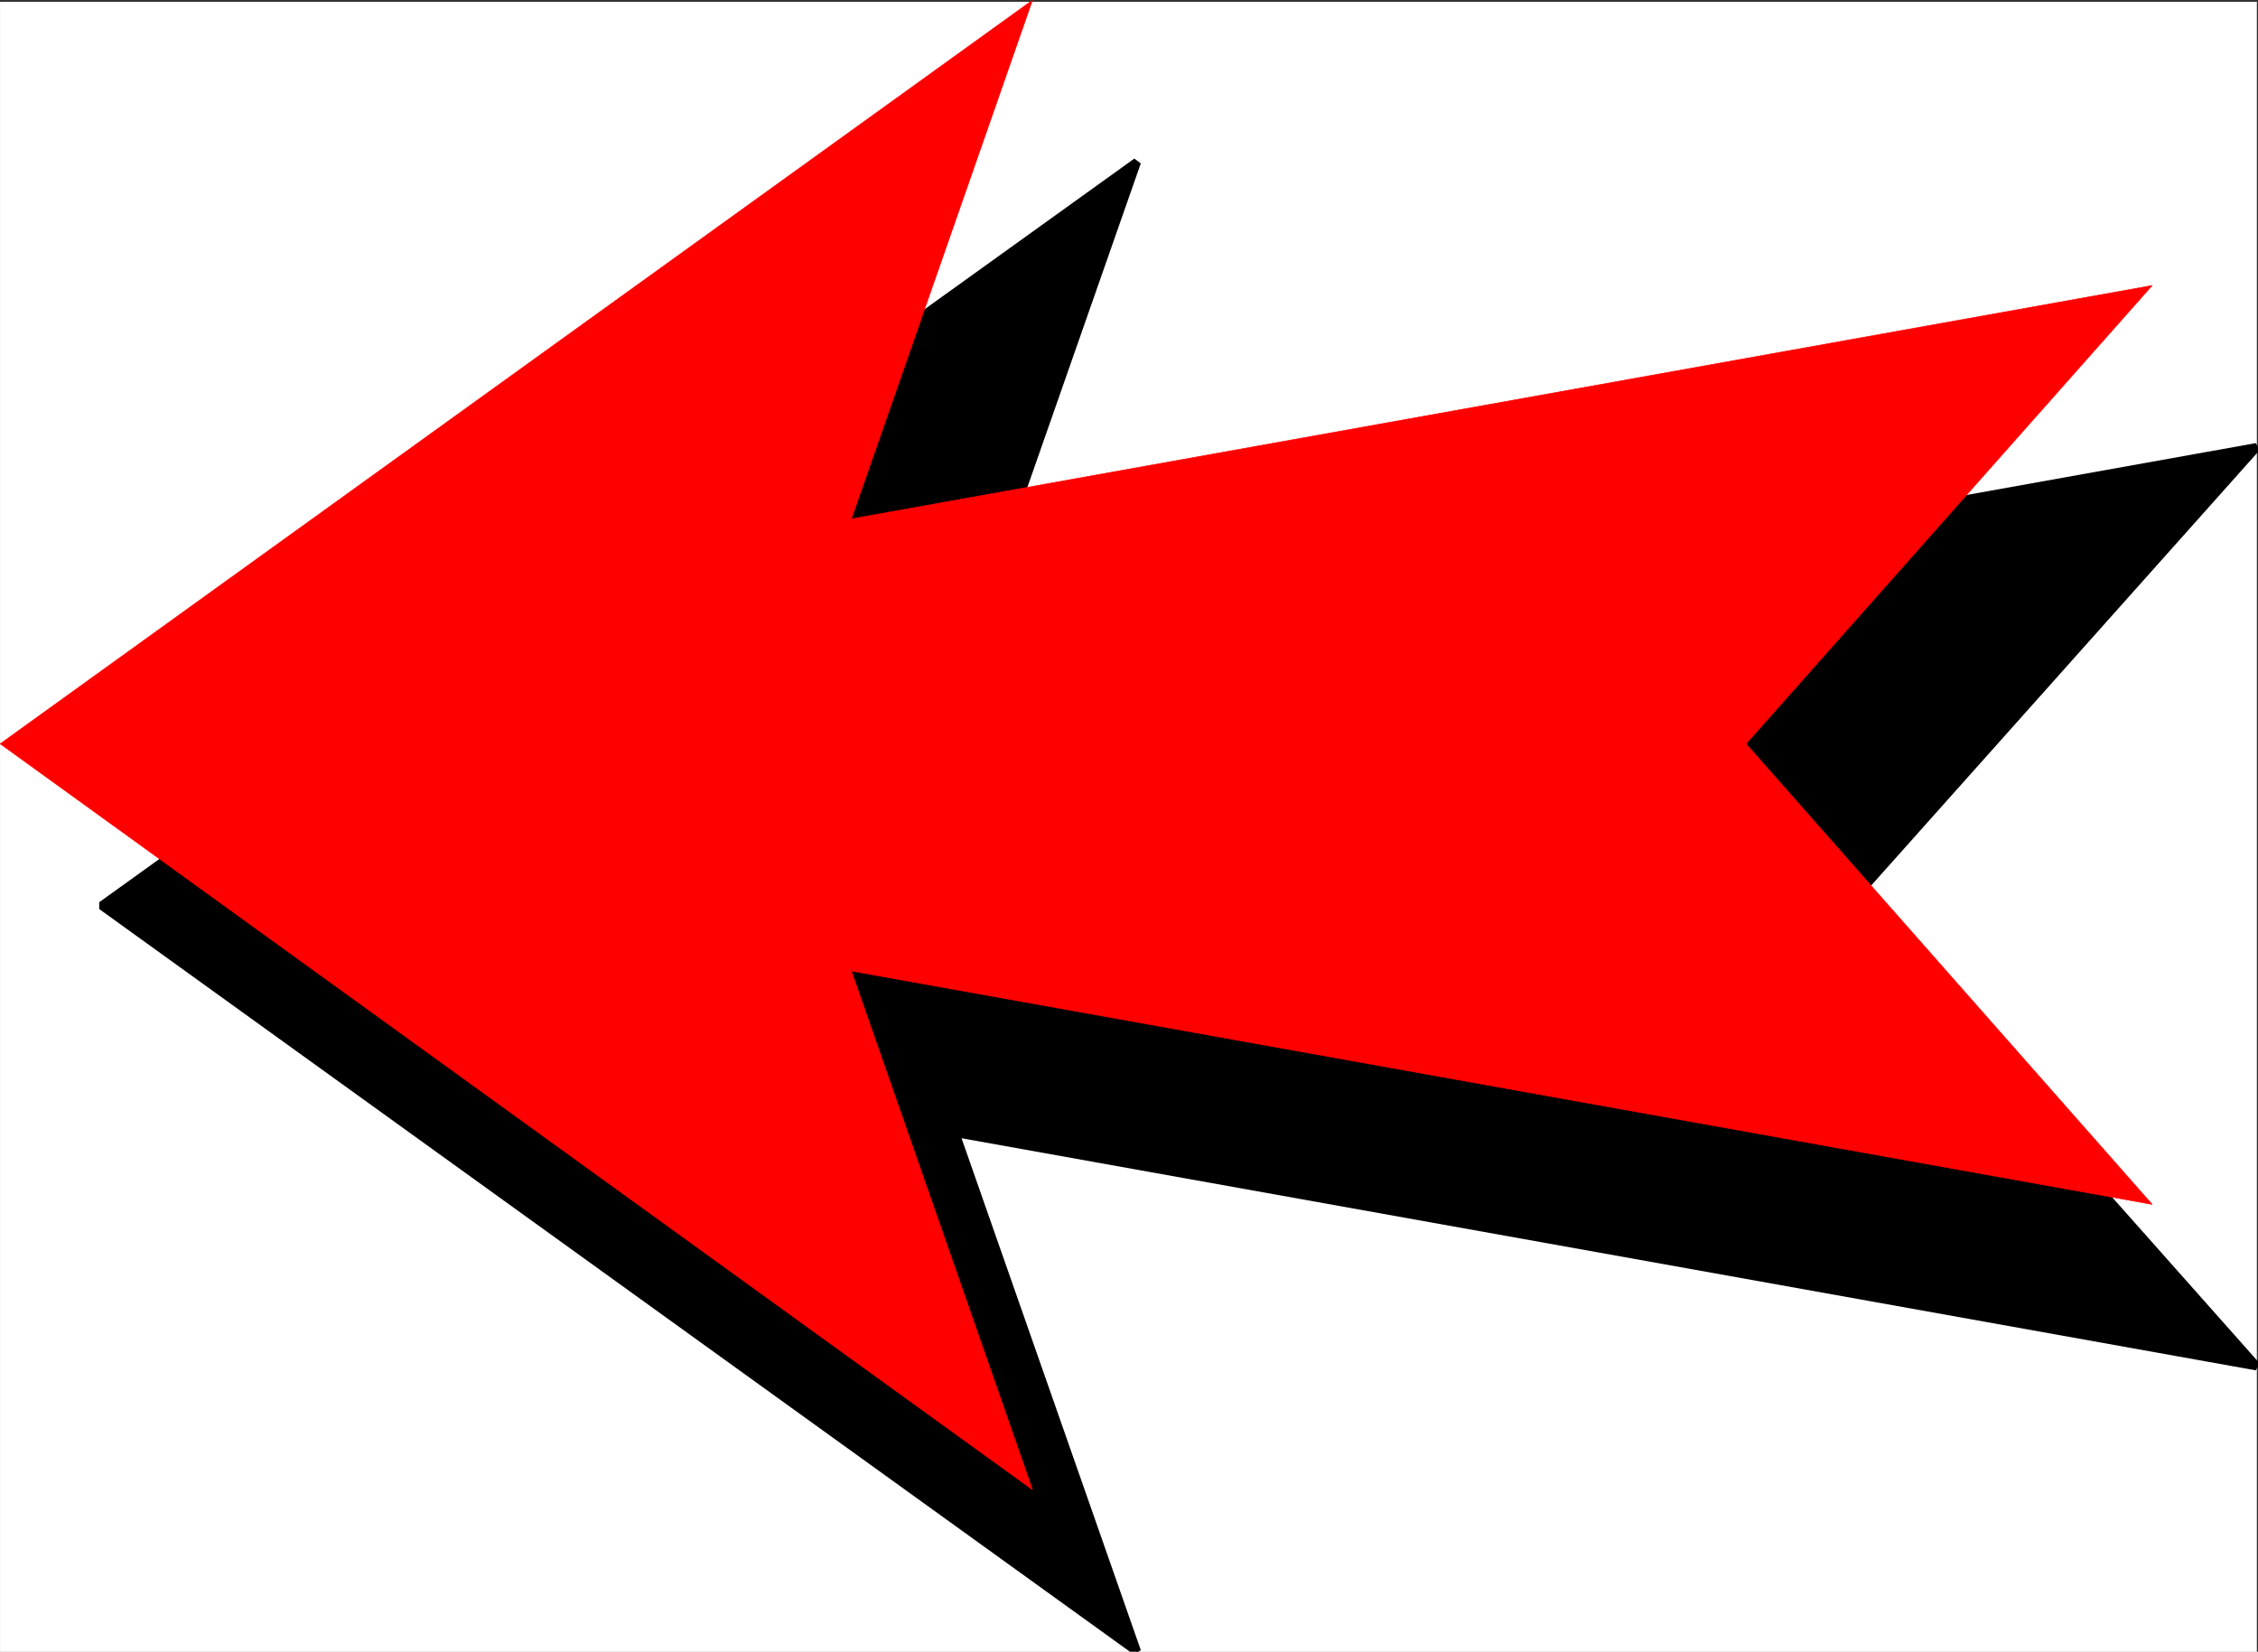 <svg xmlns="http://www.w3.org/2000/svg" width="2999.186" height="2193.813"><rect width="100%" height="100%" fill="#333333" stroke="none"/><defs><clipPath id="a"><path d="M0 0h2998v2191.41H0Zm0 0"/></clipPath><clipPath id="b"><path d="M0 0h2997.016v2191.41H0Zm0 0"/></clipPath><clipPath id="c"><path d="M134 212h2863.016v1979.41H134Zm0 0"/></clipPath><clipPath id="d"><path d="M126 204h2872.969v1987.41H126Zm0 0"/></clipPath></defs><g clip-path="url(#a)" transform="translate(.218 2.403)"><path fill="#fff" d="M0 2191.098h2997.016V-2.102H0Zm0 0"/></g><g clip-path="url(#b)" transform="translate(.218 2.403)"><path fill="#fff" fill-rule="evenodd" stroke="#fff" stroke-linecap="square" stroke-linejoin="bevel" stroke-miterlimit="10" stroke-width=".743" d="M0 2191.098h2997.016V-2.102H0Zm0 0"/></g><g clip-path="url(#c)" transform="translate(.218 2.403)"><path fill-rule="evenodd" stroke="#000" stroke-linecap="square" stroke-linejoin="bevel" stroke-miterlimit="10" stroke-width=".743" d="m2453.797 1200.46 543.219-608.788L1268.48 901.695l241.25-688.902-1374.875 987.668 1374.875 990.637-241.25-688.903 1728.536 309.985Zm0 0"/></g><g clip-path="url(#d)" transform="translate(.218 2.403)"><path fill="none" stroke="#000" stroke-linecap="square" stroke-linejoin="bevel" stroke-miterlimit="10" stroke-width="11.222" d="m2453.797 1200.46 543.219-608.788L1268.48 901.695l241.25-688.902-1374.875 987.668 1374.875 990.637-241.25-688.903 1728.536 309.985Zm0 0"/></g><path fill="red" fill-rule="evenodd" stroke="red" stroke-linecap="square" stroke-linejoin="bevel" stroke-miterlimit="10" stroke-width=".743" d="m2319.159 987.93 539.465-608.75-1727.79 309.989L1371.34.3.218 987.931l1371.12 990.636-240.503-688.863 1727.789 309.984Zm0 0"/></svg>
